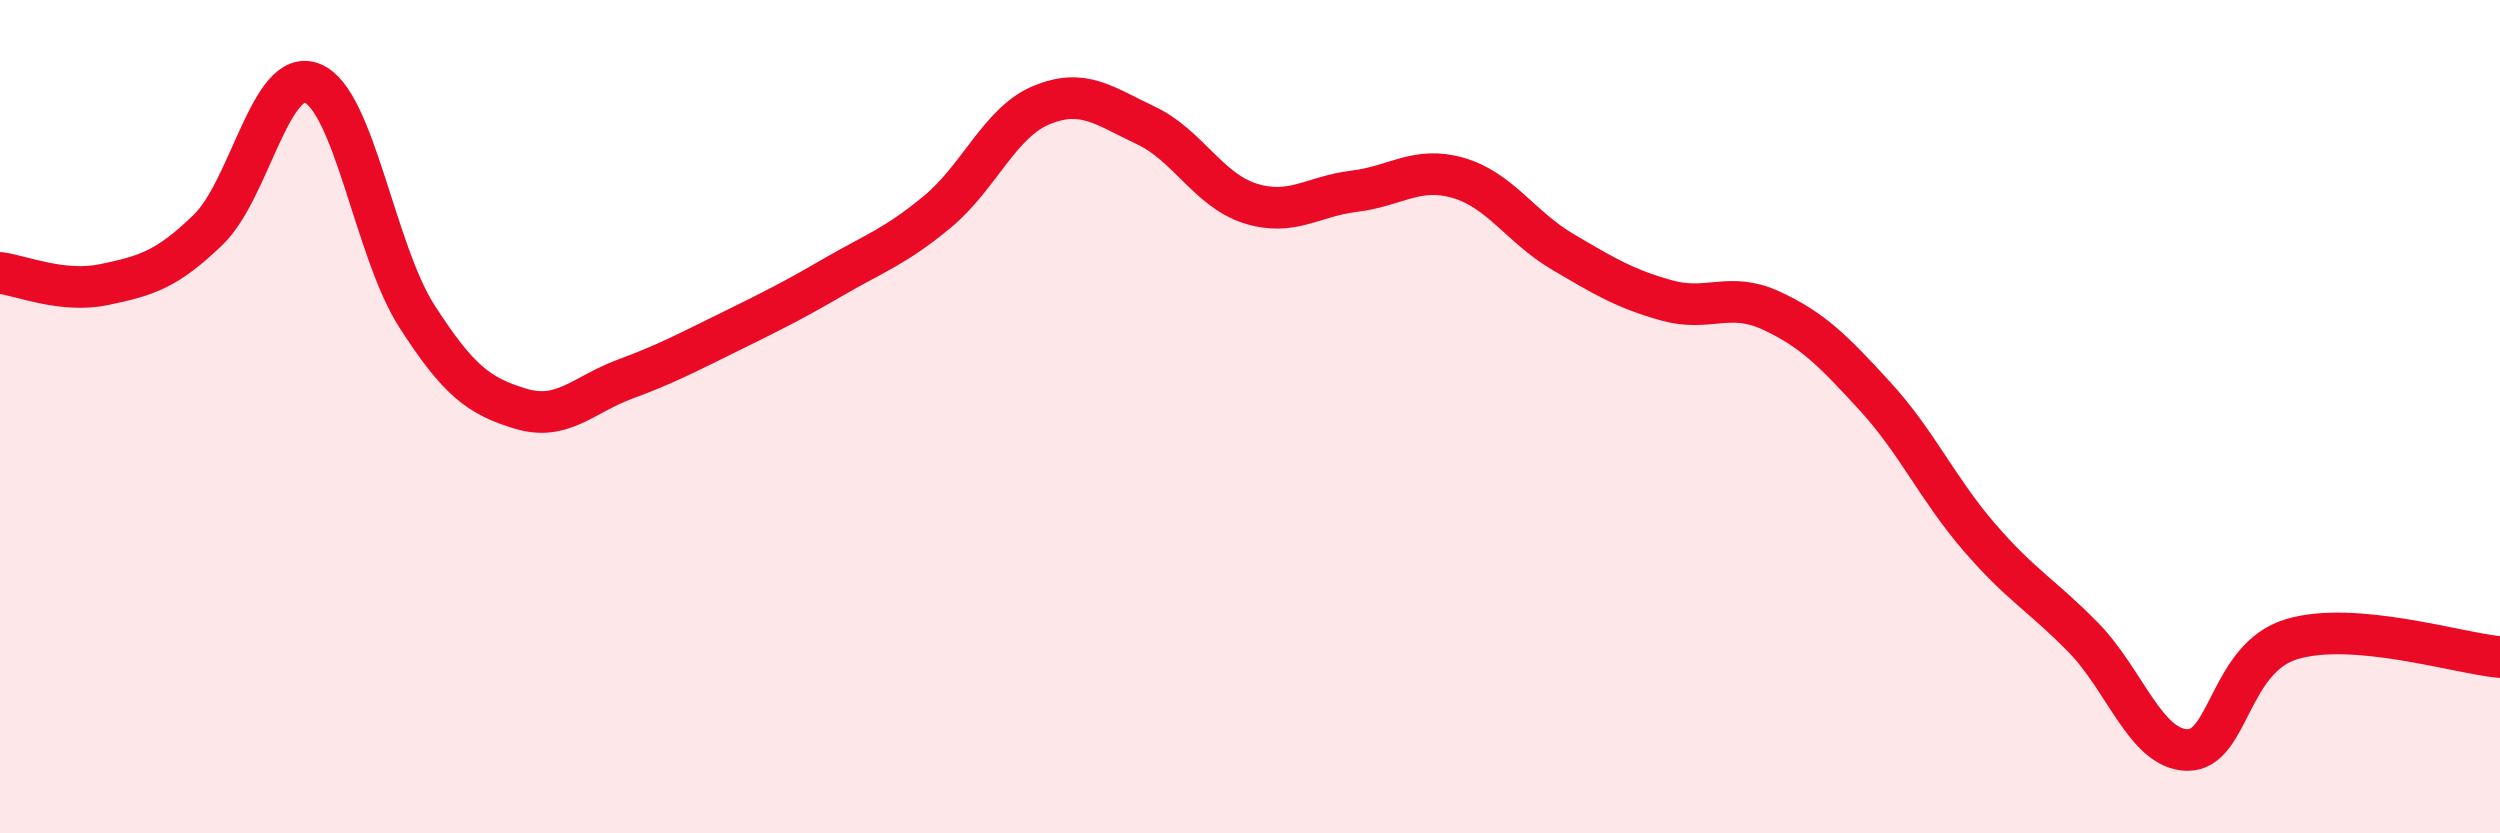 
    <svg width="60" height="20" viewBox="0 0 60 20" xmlns="http://www.w3.org/2000/svg">
      <path
        d="M 0,6.55 C 0.5,6.61 1.5,7.04 2.5,6.83 C 3.5,6.62 4,6.48 5,5.51 C 6,4.54 6.5,1.59 7.5,2 C 8.5,2.41 9,6.02 10,7.58 C 11,9.14 11.5,9.51 12.5,9.81 C 13.5,10.11 14,9.47 15,9.1 C 16,8.73 16.5,8.46 17.5,7.97 C 18.5,7.48 19,7.23 20,6.65 C 21,6.07 21.5,5.91 22.5,5.08 C 23.5,4.25 24,2.93 25,2.52 C 26,2.11 26.5,2.54 27.5,3.01 C 28.5,3.48 29,4.56 30,4.88 C 31,5.2 31.5,4.71 32.5,4.59 C 33.5,4.47 34,3.98 35,4.27 C 36,4.56 36.5,5.45 37.5,6.04 C 38.5,6.63 39,6.93 40,7.21 C 41,7.49 41.5,6.99 42.5,7.45 C 43.5,7.91 44,8.42 45,9.51 C 46,10.6 46.5,11.73 47.5,12.89 C 48.5,14.05 49,14.28 50,15.3 C 51,16.32 51.5,17.99 52.5,18 C 53.5,18.01 53.5,15.79 55,15.34 C 56.5,14.89 59,15.68 60,15.77L60 20L0 20Z"
        fill="#EB0A25"
        opacity="0.1"
        stroke-linecap="round"
        stroke-linejoin="round"
      />
      <path
        d="M 0,6.55 C 0.5,6.61 1.5,7.04 2.5,6.83 C 3.5,6.62 4,6.48 5,5.51 C 6,4.54 6.5,1.59 7.5,2 C 8.5,2.41 9,6.02 10,7.58 C 11,9.14 11.5,9.51 12.5,9.81 C 13.5,10.11 14,9.47 15,9.1 C 16,8.73 16.5,8.46 17.5,7.97 C 18.5,7.48 19,7.23 20,6.65 C 21,6.07 21.5,5.91 22.5,5.08 C 23.5,4.25 24,2.93 25,2.52 C 26,2.11 26.5,2.54 27.5,3.01 C 28.5,3.48 29,4.56 30,4.88 C 31,5.2 31.5,4.71 32.5,4.59 C 33.5,4.47 34,3.98 35,4.27 C 36,4.56 36.5,5.45 37.5,6.04 C 38.5,6.63 39,6.93 40,7.21 C 41,7.49 41.5,6.99 42.5,7.45 C 43.5,7.91 44,8.42 45,9.51 C 46,10.6 46.5,11.73 47.5,12.89 C 48.5,14.05 49,14.28 50,15.3 C 51,16.32 51.5,17.99 52.5,18 C 53.5,18.01 53.5,15.79 55,15.34 C 56.5,14.89 59,15.68 60,15.77"
        stroke="#EB0A25"
        stroke-width="1"
        fill="none"
        stroke-linecap="round"
        stroke-linejoin="round"
      />
    </svg>
  